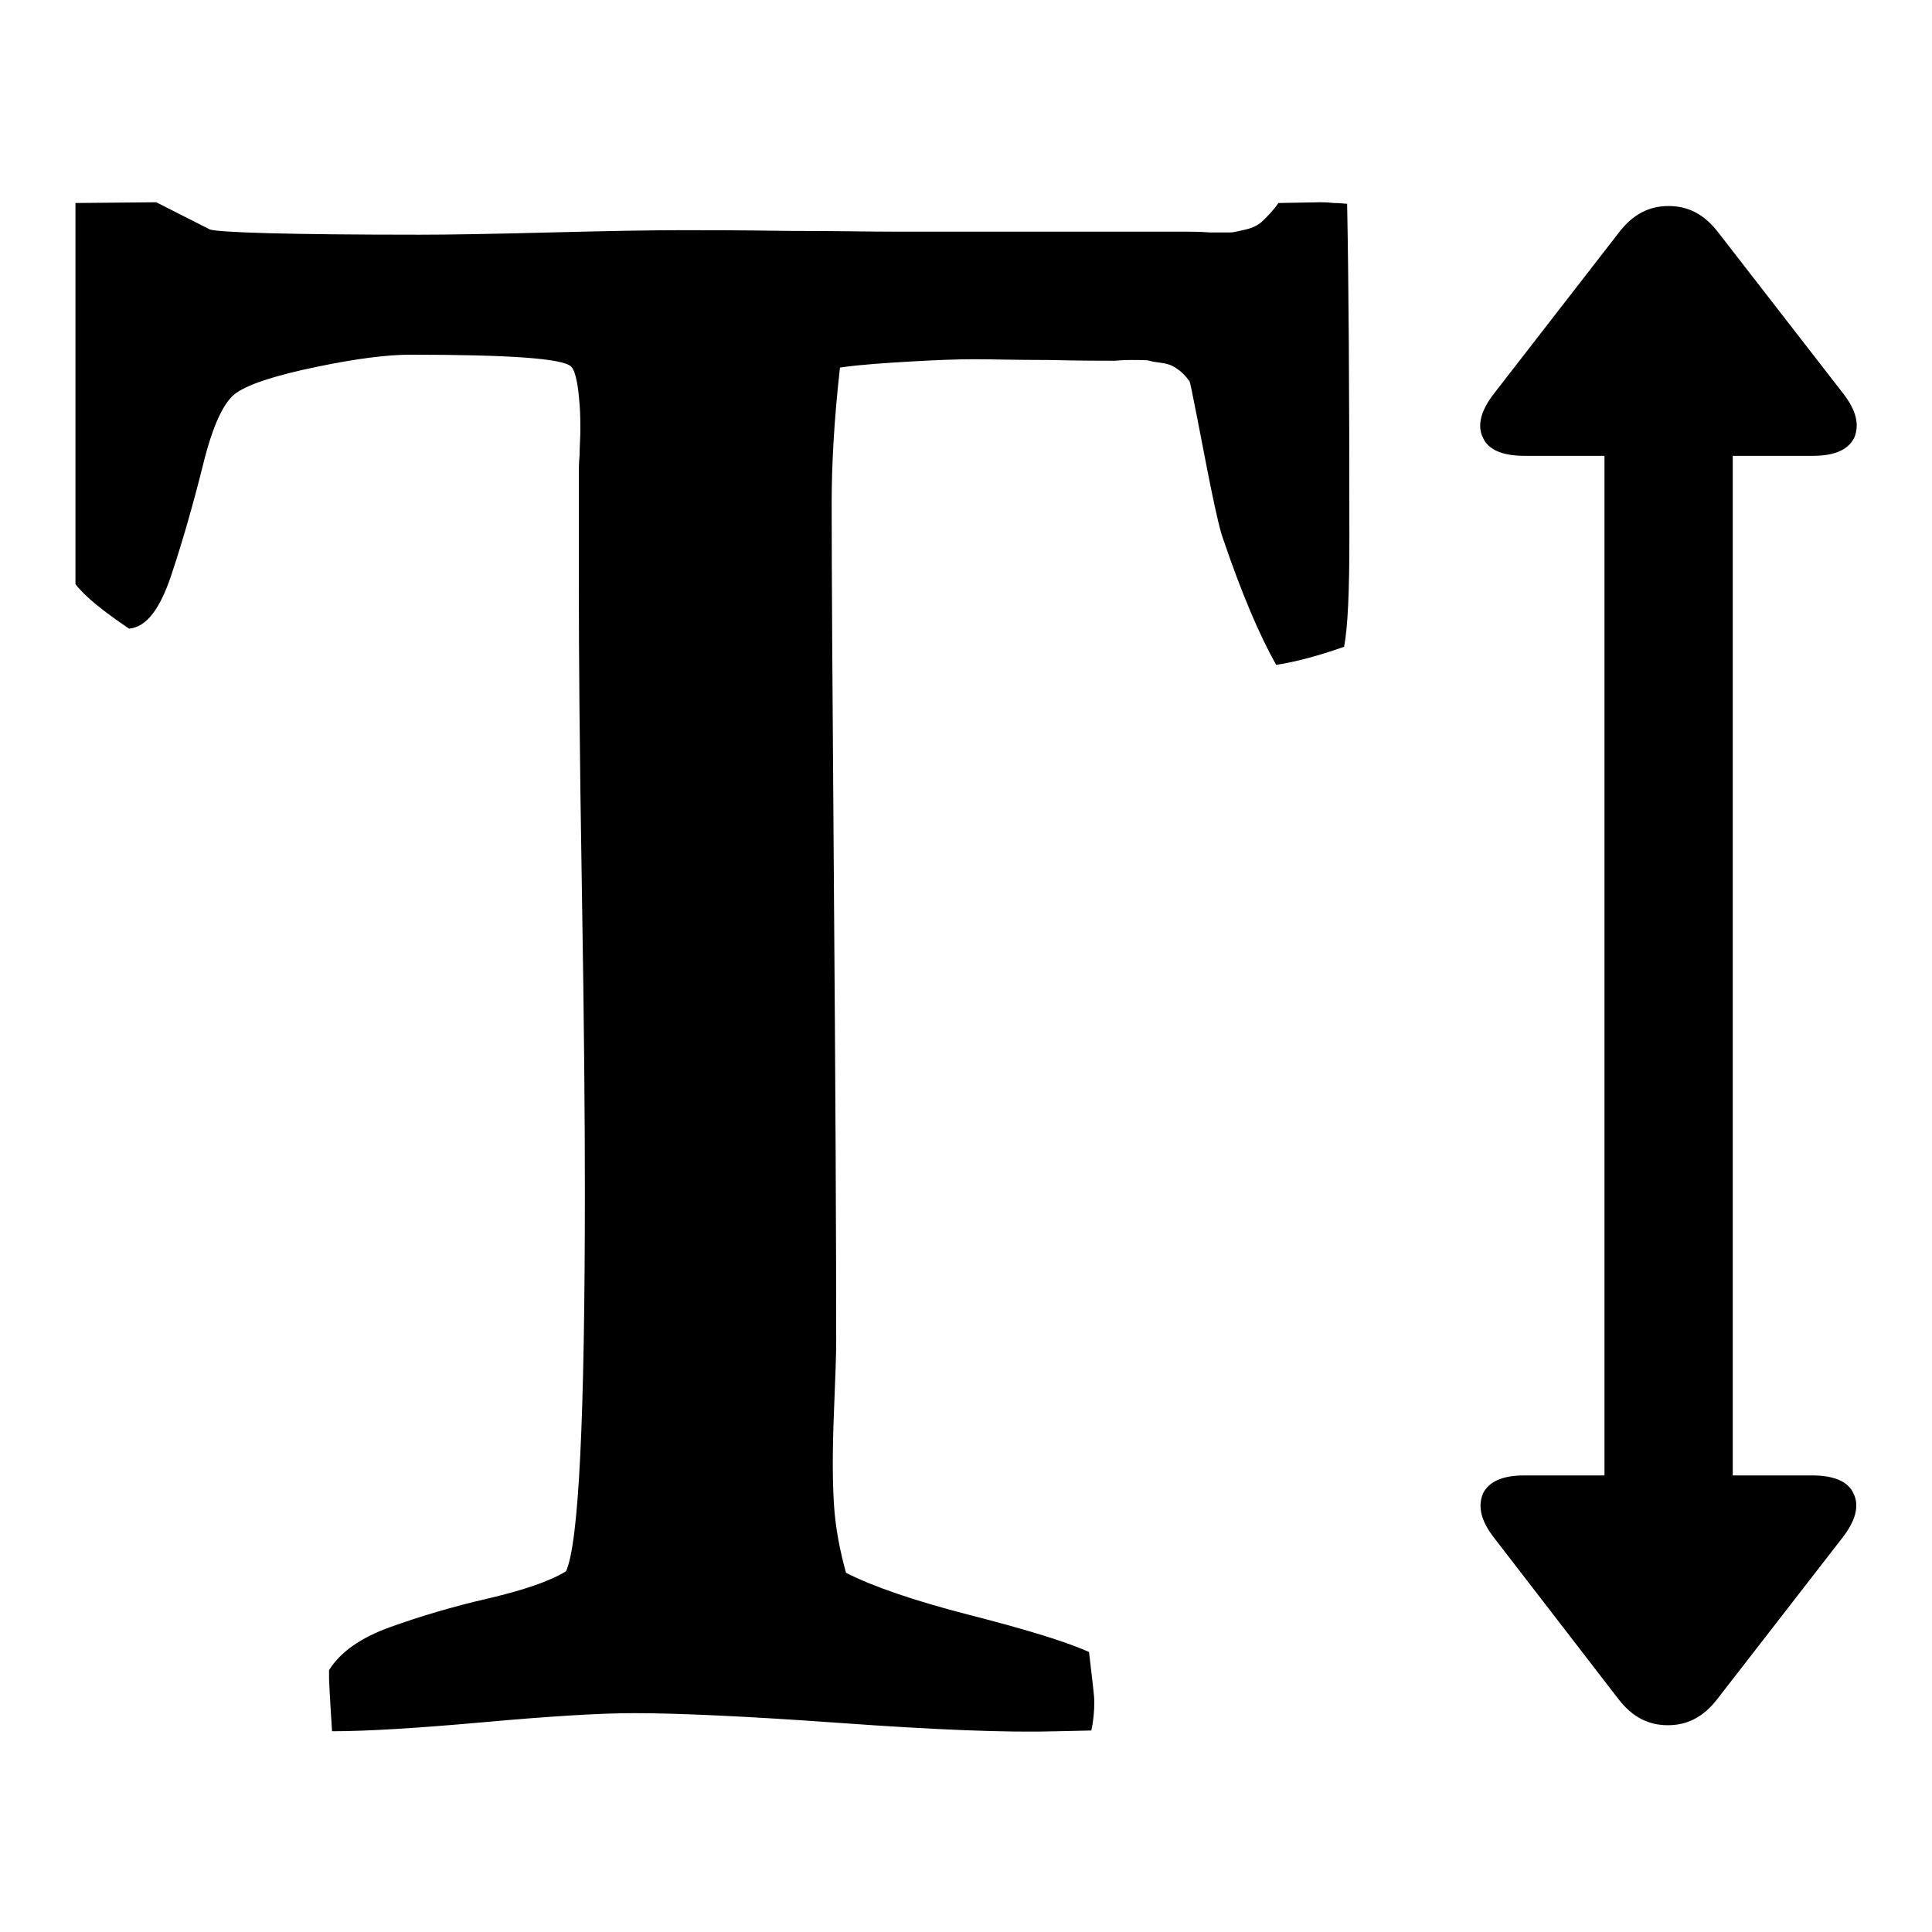 <?xml version="1.0" encoding="utf-8"?>
<!-- Svg Vector Icons : http://www.onlinewebfonts.com/icon -->
<!DOCTYPE svg PUBLIC "-//W3C//DTD SVG 1.1//EN" "http://www.w3.org/Graphics/SVG/1.1/DTD/svg11.dtd">
<svg version="1.1" xmlns="http://www.w3.org/2000/svg" xmlns:xlink="http://www.w3.org/1999/xlink" x="0px" y="0px" viewBox="0 0 256 256" enable-background="new 0 0 256 256" xml:space="preserve">
<g> <path fill="#000000" d="M240.1,195.5c2.9,0,4.8,0.8,5.5,2.4c0.8,1.6,0.3,3.6-1.5,5.9l-16.6,21.4c-1.8,2.3-3.9,3.4-6.5,3.4 s-4.7-1.1-6.5-3.4L198,203.8c-1.8-2.3-2.2-4.2-1.5-5.9c0.8-1.6,2.6-2.4,5.5-2.4h10.6V60.4h-10.6c-2.9,0-4.8-0.8-5.5-2.4 c-0.8-1.6-0.3-3.6,1.5-5.9l16.6-21.4c1.8-2.3,3.9-3.4,6.5-3.4s4.7,1.1,6.5,3.4l16.6,21.4c1.8,2.3,2.2,4.2,1.5,5.9 c-0.8,1.6-2.6,2.4-5.5,2.4h-10.6v135.1H240.1L240.1,195.5z M20.7,26.8l7.1,3.6c1.1,0.4,10.3,0.7,27.8,0.7c3.9,0,9.7-0.1,17.4-0.3 c7.7-0.2,13.5-0.3,17.4-0.3c3.2,0,7.9,0,14.2,0.1c6.3,0,11,0.1,14.2,0.1h38.7c0.5,0,1.4,0,2.8,0.1c1.3,0,2.2,0,2.7,0 c0.5,0,1.2-0.2,2.1-0.4c0.9-0.2,1.7-0.6,2.3-1.2c0.6-0.6,1.3-1.3,2-2.3l5.5-0.1c0.4,0,1,0,1.8,0.1c0.9,0,1.5,0.1,1.8,0.1 c0.2,9.9,0.3,24.6,0.3,44.3c0,7-0.2,11.8-0.7,14.4c-3.4,1.2-6.4,2-9,2.4c-2.2-3.9-4.6-9.5-7.1-16.9c-0.3-0.8-0.8-2.9-1.5-6.3 s-1.3-6.7-1.9-9.7c-0.6-3-0.9-4.6-1-4.7c-0.5-0.7-1.1-1.3-1.6-1.6c-0.5-0.4-1.2-0.7-2-0.8c-0.8-0.1-1.4-0.2-1.7-0.3 c-0.3-0.1-1.1-0.1-2.4-0.1s-2,0.1-2.2,0.1c-1.5,0-4.4,0-8.8-0.1c-4.4,0-7.6-0.1-9.8-0.1c-2.2,0-5,0.1-8.4,0.3s-6.6,0.4-9.4,0.8 c-0.8,7.1-1.1,13.1-1.1,17.9c0,8.3,0.1,25.3,0.3,51.2s0.3,45.9,0.3,60c0,1.4-0.1,4.6-0.3,9.4c-0.2,4.9-0.2,8.9,0,12.1 c0.2,3.2,0.8,6.2,1.6,9.1c3.5,1.8,9,3.7,16.4,5.6c7.4,1.9,12.7,3.5,15.8,4.9c0.4,3.5,0.7,5.7,0.7,6.6c0,1.2-0.1,2.5-0.4,3.8 l-4.5,0.1c-6.7,0.2-16.3-0.2-28.8-1.1c-12.5-0.9-21.6-1.3-27.3-1.3c-4.4,0-11,0.4-19.9,1.2c-8.9,0.8-15.6,1.2-20.1,1.2 c-0.3-4.5-0.4-6.8-0.4-6.9v-1.2c1.5-2.4,4.2-4.3,8.1-5.7c3.9-1.4,8.2-2.7,13-3.8c4.7-1.1,8.2-2.3,10.3-3.6 c1.7-3.7,2.5-20.5,2.5-50.5c0-8.9-0.1-22.2-0.4-40c-0.3-17.8-0.4-31.1-0.4-40V62.3c0-0.2,0-0.9,0.1-2c0-1.2,0.1-2.3,0.1-3.3 c0-1,0-2.1-0.1-3.4c-0.1-1.2-0.2-2.3-0.4-3.2c-0.2-0.9-0.4-1.5-0.7-1.8c-1-1.1-8.1-1.6-21.4-1.6c-2.9,0-7,0.5-12.3,1.6 s-8.8,2.2-10.6,3.4c-1.7,1.1-3.2,4.3-4.5,9.6c-1.3,5.2-2.7,10.1-4.2,14.6c-1.5,4.5-3.3,6.9-5.6,7.1C13.7,81,11.2,79,10,77.4V26.9 L20.7,26.8z"/></g>
</svg>